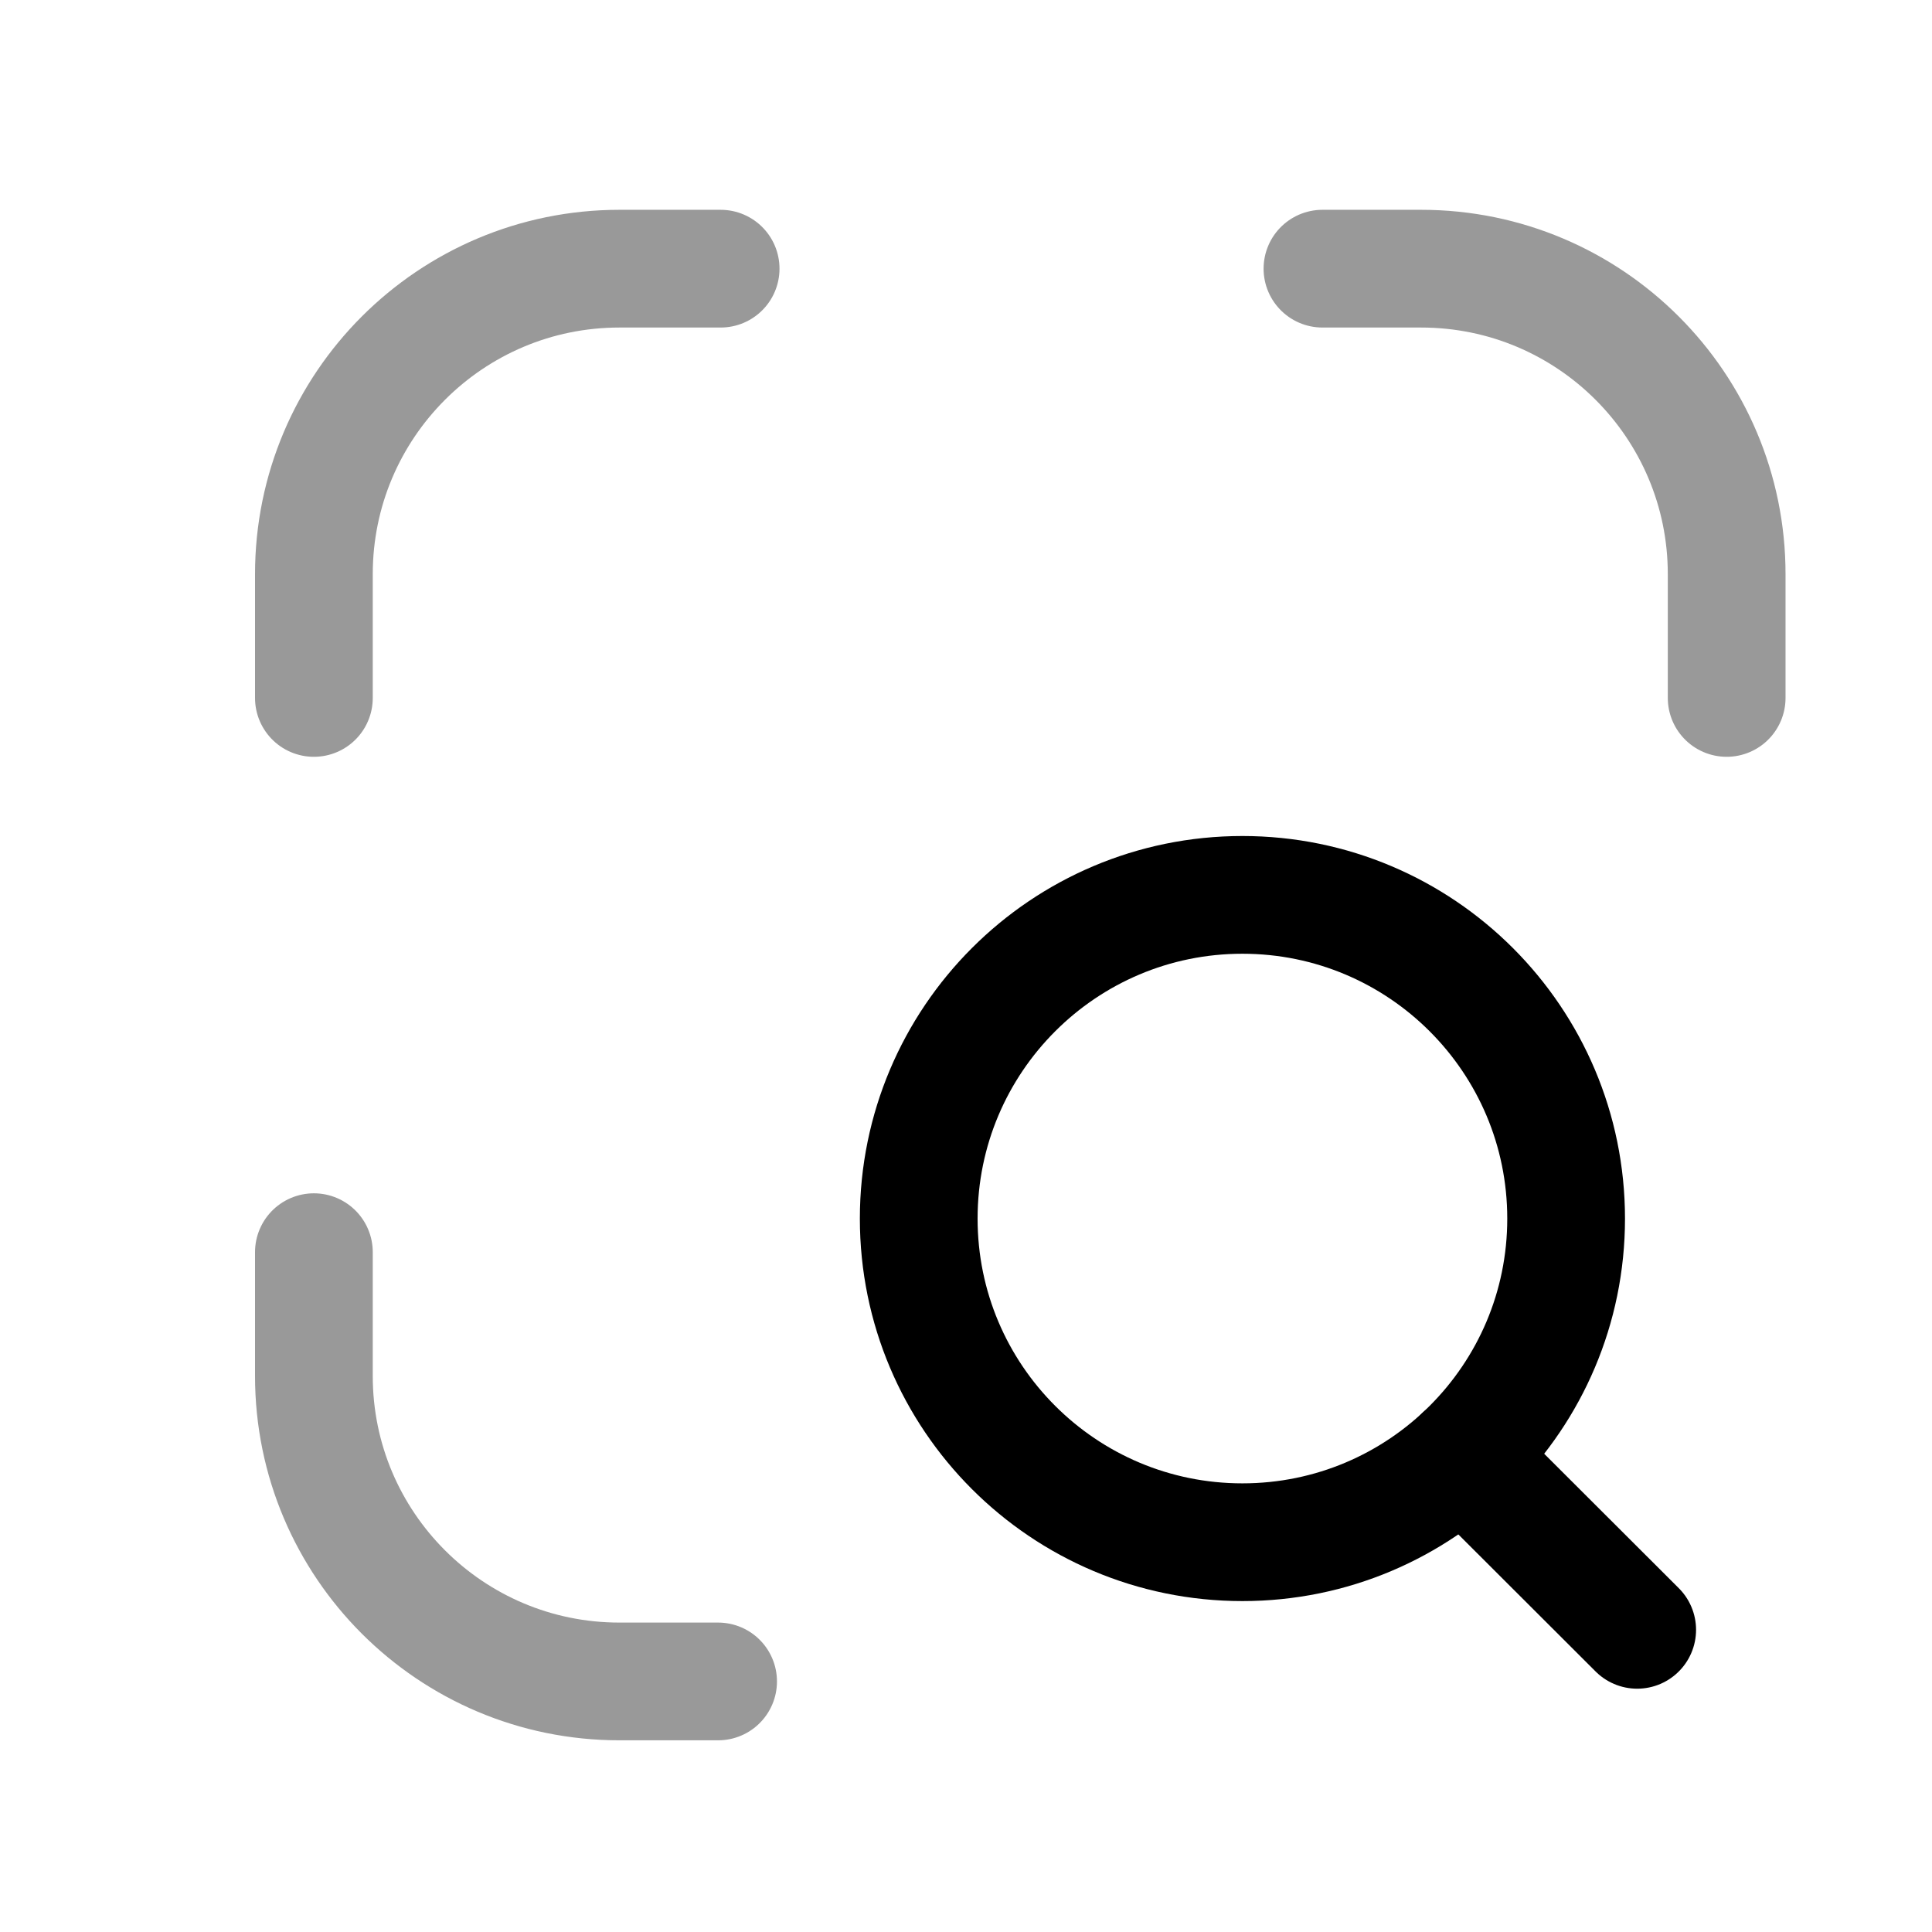 <svg width="32" height="32" viewBox="0 0 32 32" fill="none" xmlns="http://www.w3.org/2000/svg">
<path opacity="0.4" d="M5.199 20.74V22.791C5.199 25.585 7.465 27.85 10.26 27.85H11.894" stroke="black" stroke-width="1.95" stroke-linecap="round" stroke-linejoin="round"/>
<path opacity="0.4" d="M5.199 11.56V9.51C5.199 6.716 7.465 4.45 10.26 4.45H11.936" stroke="black" stroke-width="1.95" stroke-linecap="round" stroke-linejoin="round"/>
<path opacity="0.4" d="M28.599 11.56V9.51C28.599 6.716 26.334 4.45 23.538 4.45H21.904" stroke="black" stroke-width="1.95" stroke-linecap="round" stroke-linejoin="round"/>
<path d="M25.94 20.184C25.94 17.223 23.54 14.822 20.578 14.822C17.617 14.822 15.217 17.223 15.217 20.184C15.217 23.145 17.617 25.544 20.578 25.544C23.54 25.544 25.94 23.145 25.94 20.184Z" stroke="black" stroke-width="1.95" stroke-linecap="round" stroke-linejoin="round"/>
<path d="M24.229 24.111L27.117 26.995" stroke="black" stroke-width="1.95" stroke-linecap="round" stroke-linejoin="round"/>
</svg>
